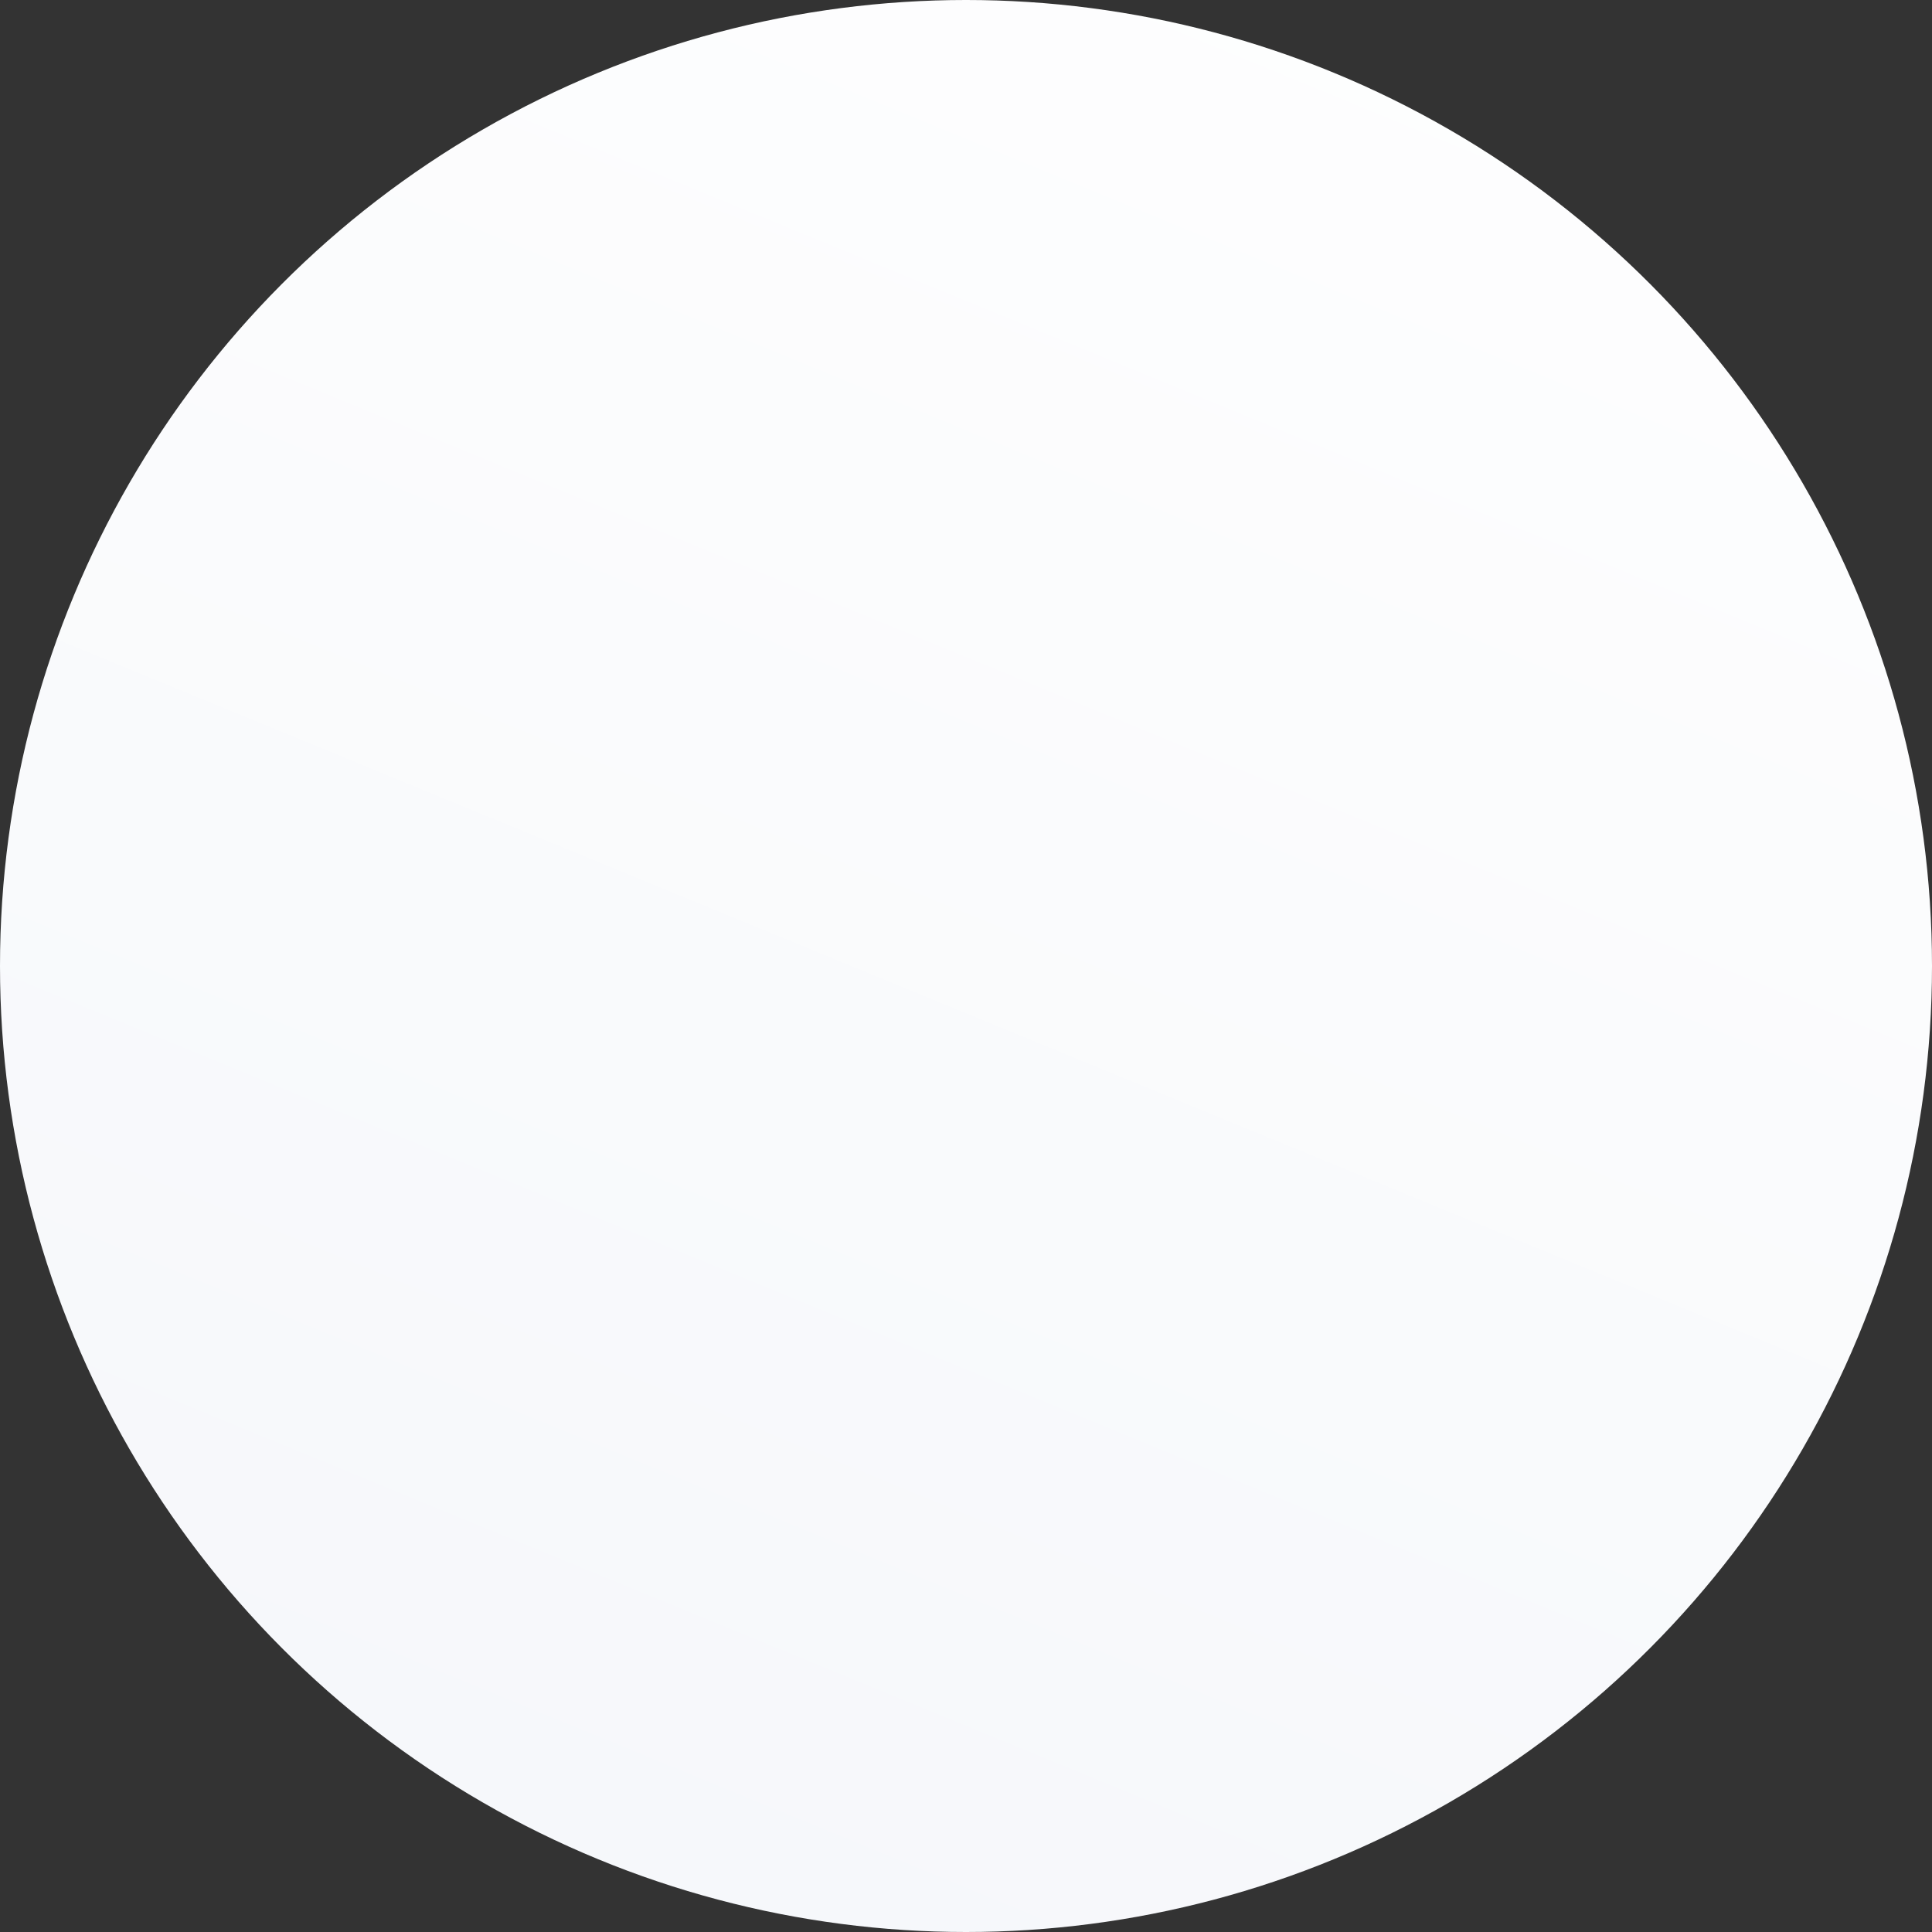 <?xml version="1.0" encoding="UTF-8"?>
<svg width="282px" height="282px" viewBox="0 0 282 282" version="1.1" xmlns="http://www.w3.org/2000/svg" xmlns:xlink="http://www.w3.org/1999/xlink">
    <rect x="0" y="0" width="282" height="282" fill="#333333" stroke="none"/>
    <!-- Generator: Sketch 58 (84663) - https://sketch.com -->
    <title>infrastructure-bg3</title>
    <desc>Created with Sketch.</desc>
    <defs>
        <linearGradient x1="84.973%" y1="-15.49%" x2="-88.706%" y2="406.86%" id="linearGradient-1">
            <stop stop-color="#FFFFFF" offset="0%"></stop>
            <stop stop-color="#DEE4EF" offset="100%"></stop>
        </linearGradient>
    </defs>
    <g id="融合中台" stroke="none" stroke-width="1" fill="none" fill-rule="evenodd">
        <g id="技术中台" transform="translate(-1126, -1133)" fill="url(#linearGradient-1)">
            <circle id="infrastructure-bg3" cx="1267" cy="1274" r="141"></circle>
        </g>
    </g>
</svg>